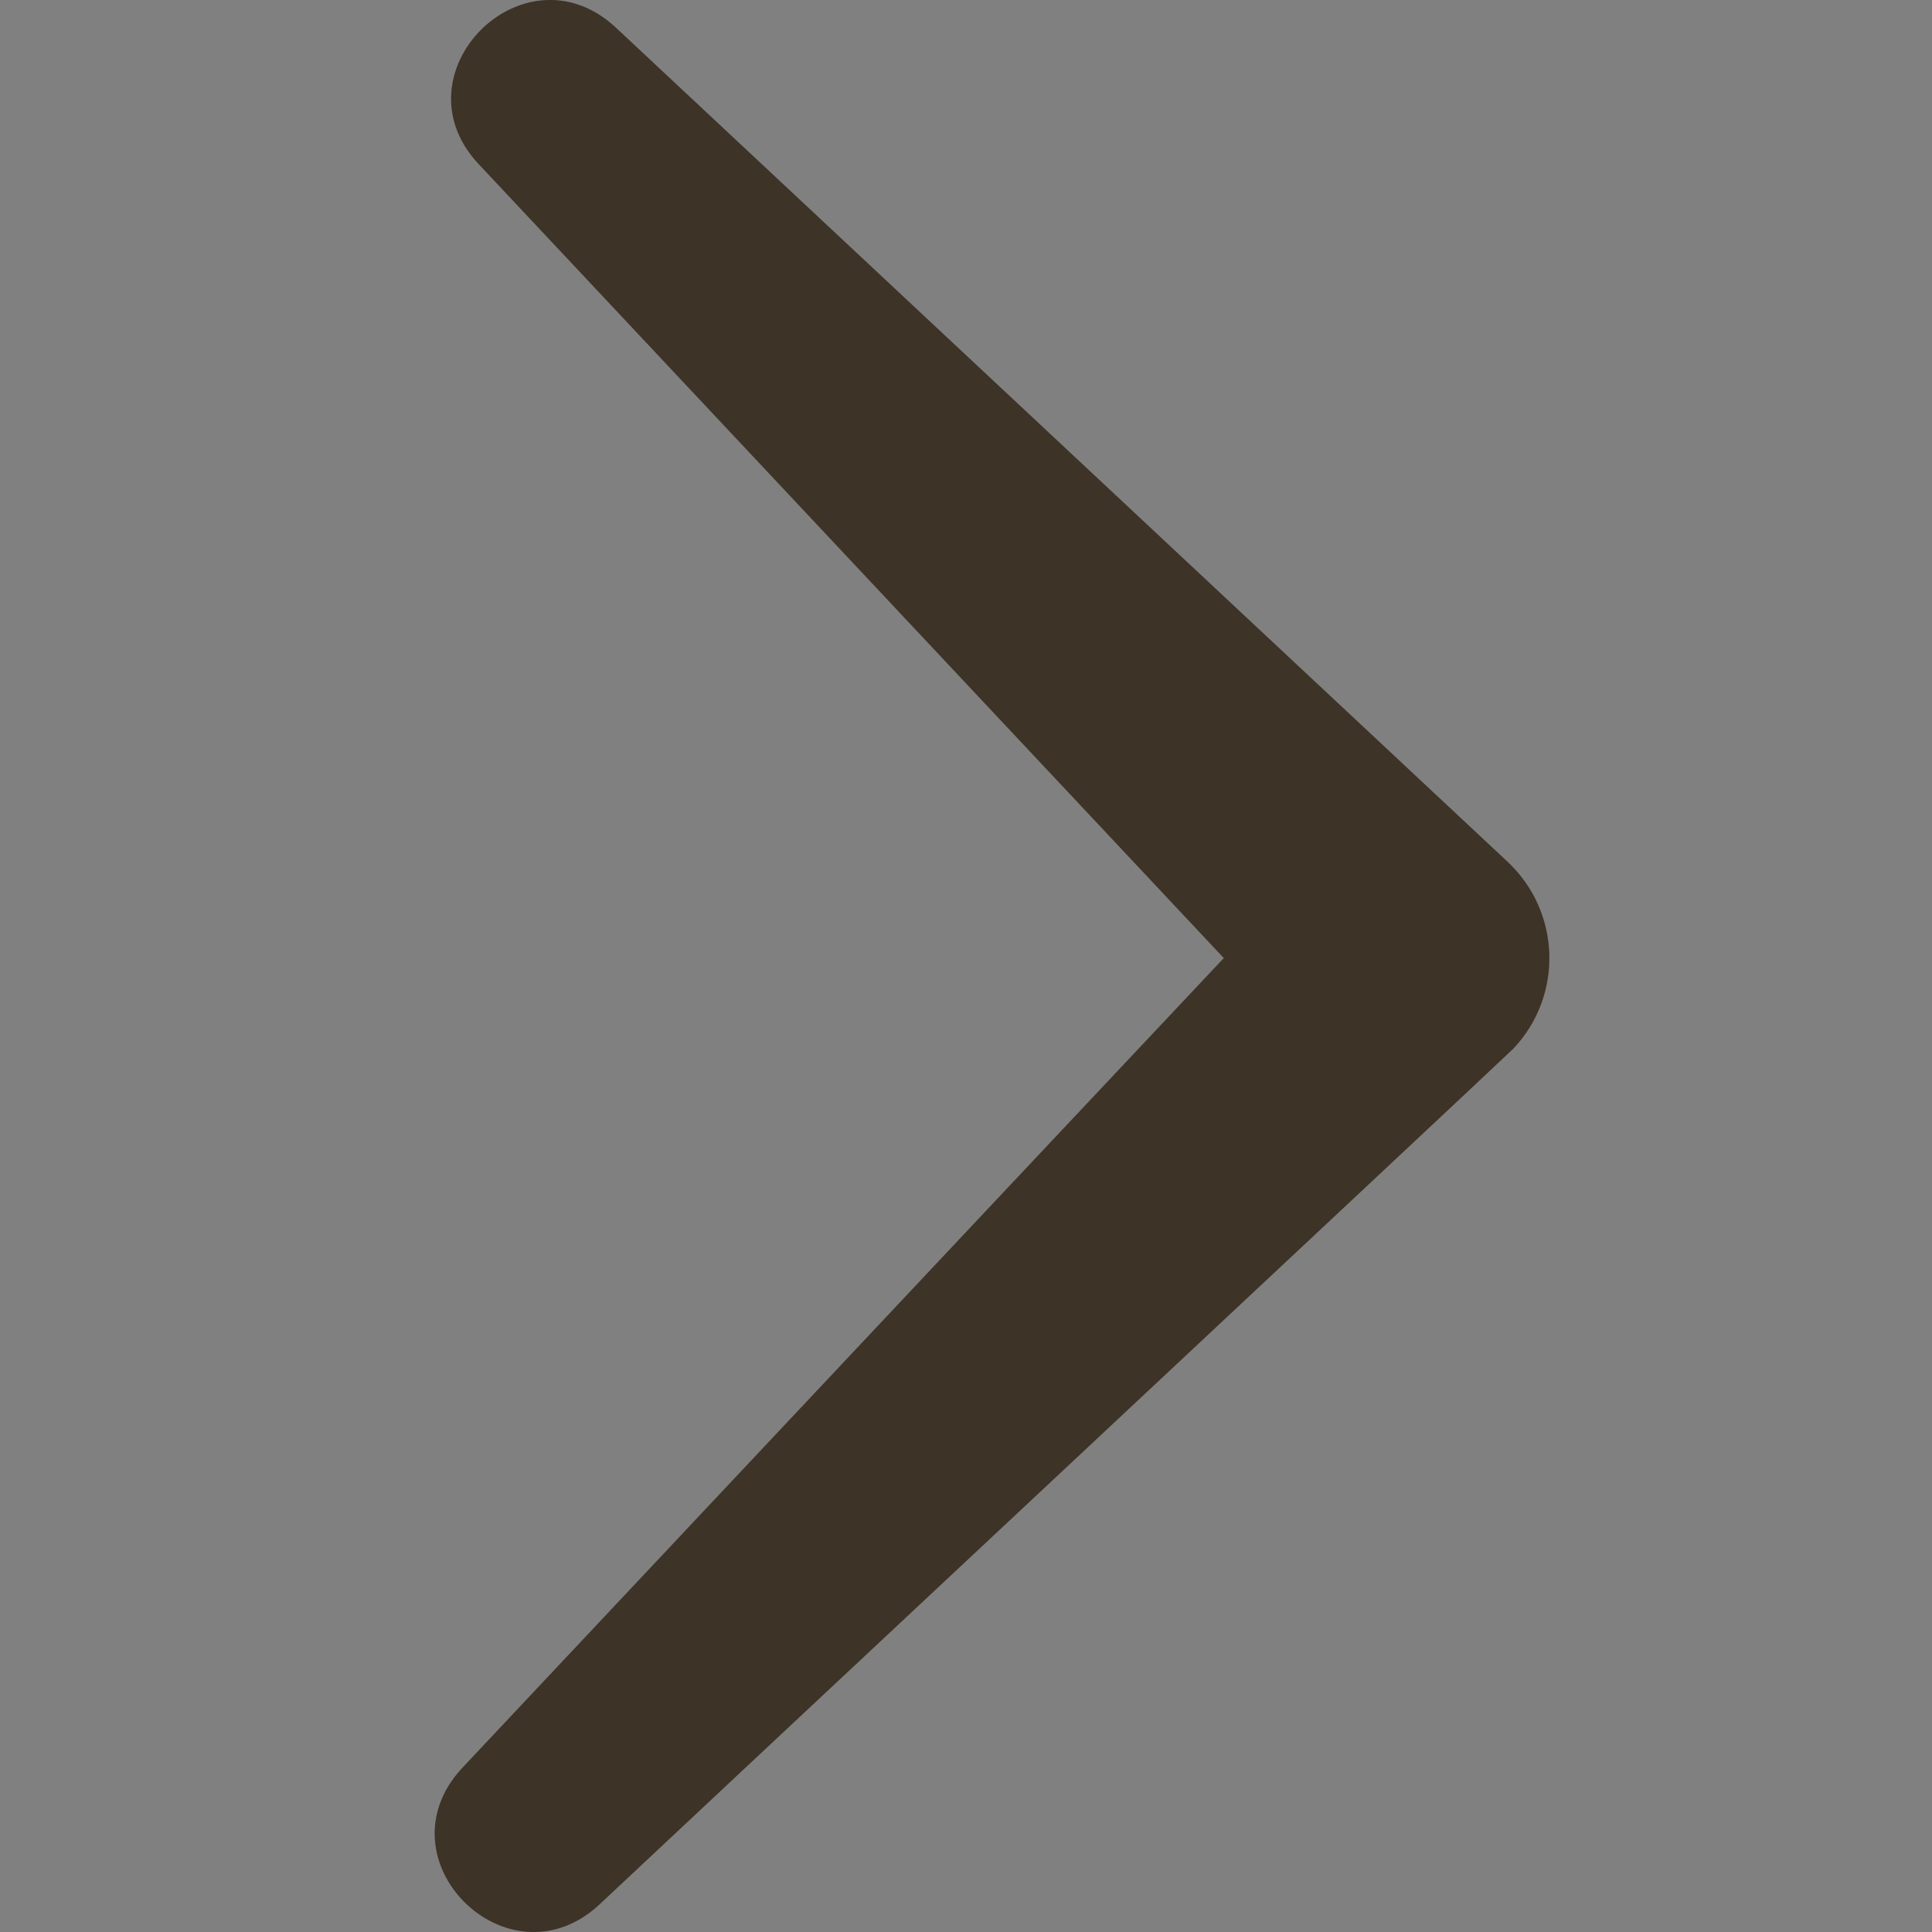 <svg width="40" height="40" viewBox="0 0 40 40" fill="none" xmlns="http://www.w3.org/2000/svg">
<rect x="0" y="0" width="40" height="40" fill="#808080" stroke="none"/>
<g clip-path="url(#clip0_738_1992)">
<path d="M31.207 17.837L12.729 0.552C10.836 -1.168 8.172 1.512 9.895 3.381L25.338 19.836C20.791 24.664 9.554 36.621 9.554 36.621C7.831 38.51 10.506 41.159 12.389 39.45C12.519 39.32 31.227 21.825 31.338 21.705C32.369 20.606 32.319 18.876 31.207 17.837Z" fill="#1B0F00"/>
<path d="M31.207 17.837L12.729 0.552C10.836 -1.168 8.172 1.512 9.895 3.381L25.338 19.836C20.791 24.664 9.554 36.621 9.554 36.621C7.831 38.51 10.506 41.159 12.389 39.45C12.519 39.32 31.227 21.825 31.338 21.705C32.369 20.606 32.319 18.876 31.207 17.837Z" fill="white" fill-opacity="0.15"/>
</g>
<defs>
<clipPath id="clip0_738_1992">
<rect width="40" height="40" fill="white"/>
</clipPath>
</defs>
</svg>
